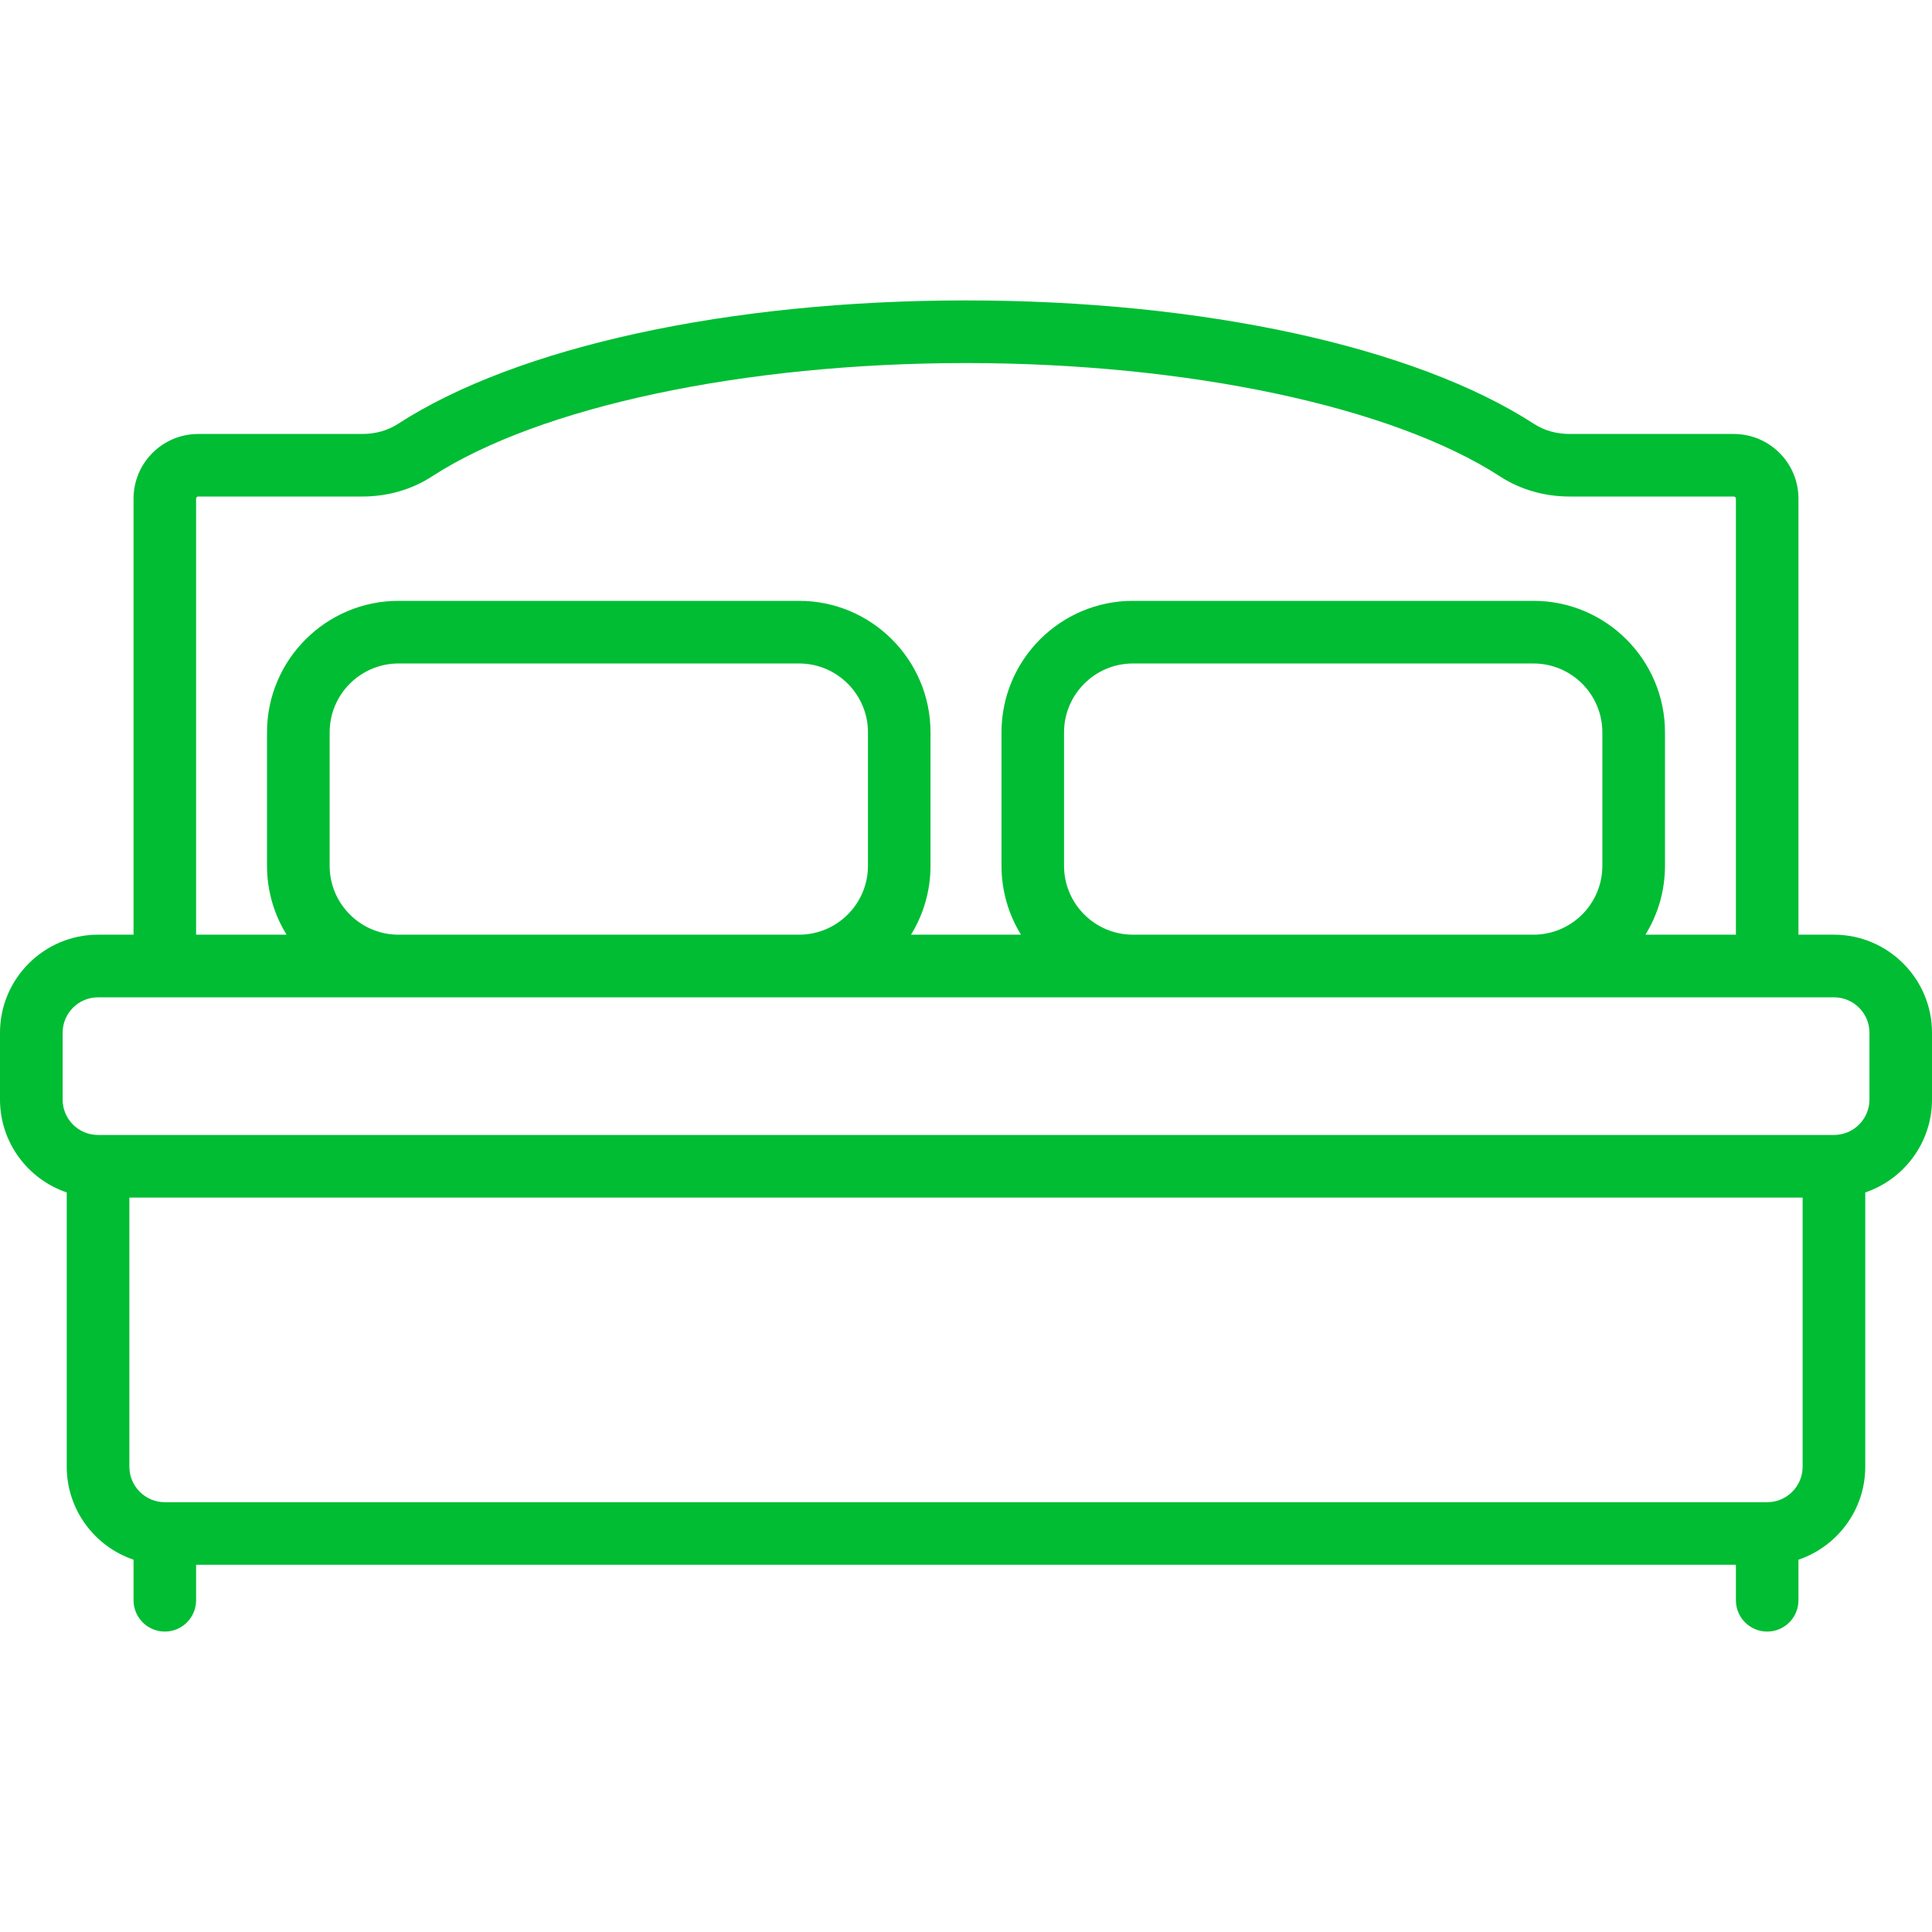 <svg width="24" height="24" viewBox="0 0 24 24" fill="none" xmlns="http://www.w3.org/2000/svg">
<g clip-path="url(#clip0_50_1289)">
<path d="M22.782 11.611H22.341V6.194C22.341 5.751 21.981 5.391 21.538 5.391H19.5C19.336 5.391 19.183 5.348 19.058 5.267C17.577 4.306 14.938 3.732 12 3.732C9.062 3.732 6.423 4.306 4.942 5.267C4.817 5.348 4.664 5.391 4.5 5.391H2.462C2.019 5.391 1.659 5.751 1.659 6.194V11.611H1.218C0.546 11.611 0 12.158 0 12.829V13.659C0 14.194 0.348 14.65 0.829 14.813V18.22C0.829 18.756 1.177 19.212 1.659 19.375V19.879C1.659 20.094 1.833 20.268 2.048 20.268C2.262 20.268 2.436 20.094 2.436 19.879V19.438H21.564V19.879C21.564 20.094 21.738 20.268 21.953 20.268C22.167 20.268 22.341 20.094 22.341 19.879V19.375C22.823 19.212 23.171 18.756 23.171 18.22V14.813C23.652 14.65 24 14.194 24 13.659V12.829C24 12.158 23.453 11.611 22.782 11.611ZM2.436 6.194C2.436 6.18 2.448 6.168 2.462 6.168H4.5C4.815 6.168 5.114 6.082 5.365 5.919C6.705 5.05 9.247 4.51 12 4.51C14.753 4.51 17.295 5.05 18.635 5.919C18.886 6.082 19.185 6.168 19.5 6.168H21.538C21.552 6.168 21.564 6.18 21.564 6.194V11.611H20.44C20.594 11.362 20.683 11.069 20.683 10.756V9.097C20.683 8.197 19.95 7.464 19.05 7.464H14.073C13.173 7.464 12.441 8.197 12.441 9.097V10.756C12.441 11.069 12.53 11.362 12.683 11.611H11.317C11.47 11.362 11.559 11.069 11.559 10.756V9.097C11.559 8.197 10.827 7.464 9.927 7.464H4.95C4.05 7.464 3.317 8.197 3.317 9.097V10.756C3.317 11.069 3.406 11.362 3.56 11.611H2.436V6.194ZM13.218 10.756V9.097C13.218 8.626 13.602 8.242 14.073 8.242H19.05C19.521 8.242 19.905 8.626 19.905 9.097V10.756C19.905 11.227 19.521 11.611 19.05 11.611H14.073C13.602 11.611 13.218 11.227 13.218 10.756ZM4.095 10.756V9.097C4.095 8.626 4.479 8.242 4.95 8.242H9.927C10.398 8.242 10.782 8.626 10.782 9.097V10.756C10.782 11.227 10.398 11.611 9.927 11.611H4.95C4.479 11.611 4.095 11.227 4.095 10.756ZM21.953 18.661H2.048C1.805 18.661 1.607 18.463 1.607 18.22V14.877H22.393V18.22C22.393 18.463 22.195 18.661 21.953 18.661ZM23.223 13.659C23.223 13.902 23.025 14.099 22.782 14.099H1.218C0.975 14.099 0.778 13.902 0.778 13.659V12.829C0.778 12.586 0.975 12.389 1.218 12.389H2.048H4.95H9.927H14.073H19.05H21.953H22.782C23.025 12.389 23.223 12.586 23.223 12.829V13.659Z" fill="#00bd33"/>
</g>
<defs>
<clipPath id="clip0_50_1289">
<rect width="24" height="24" fill="white"/>
</clipPath>
</defs>
</svg>
